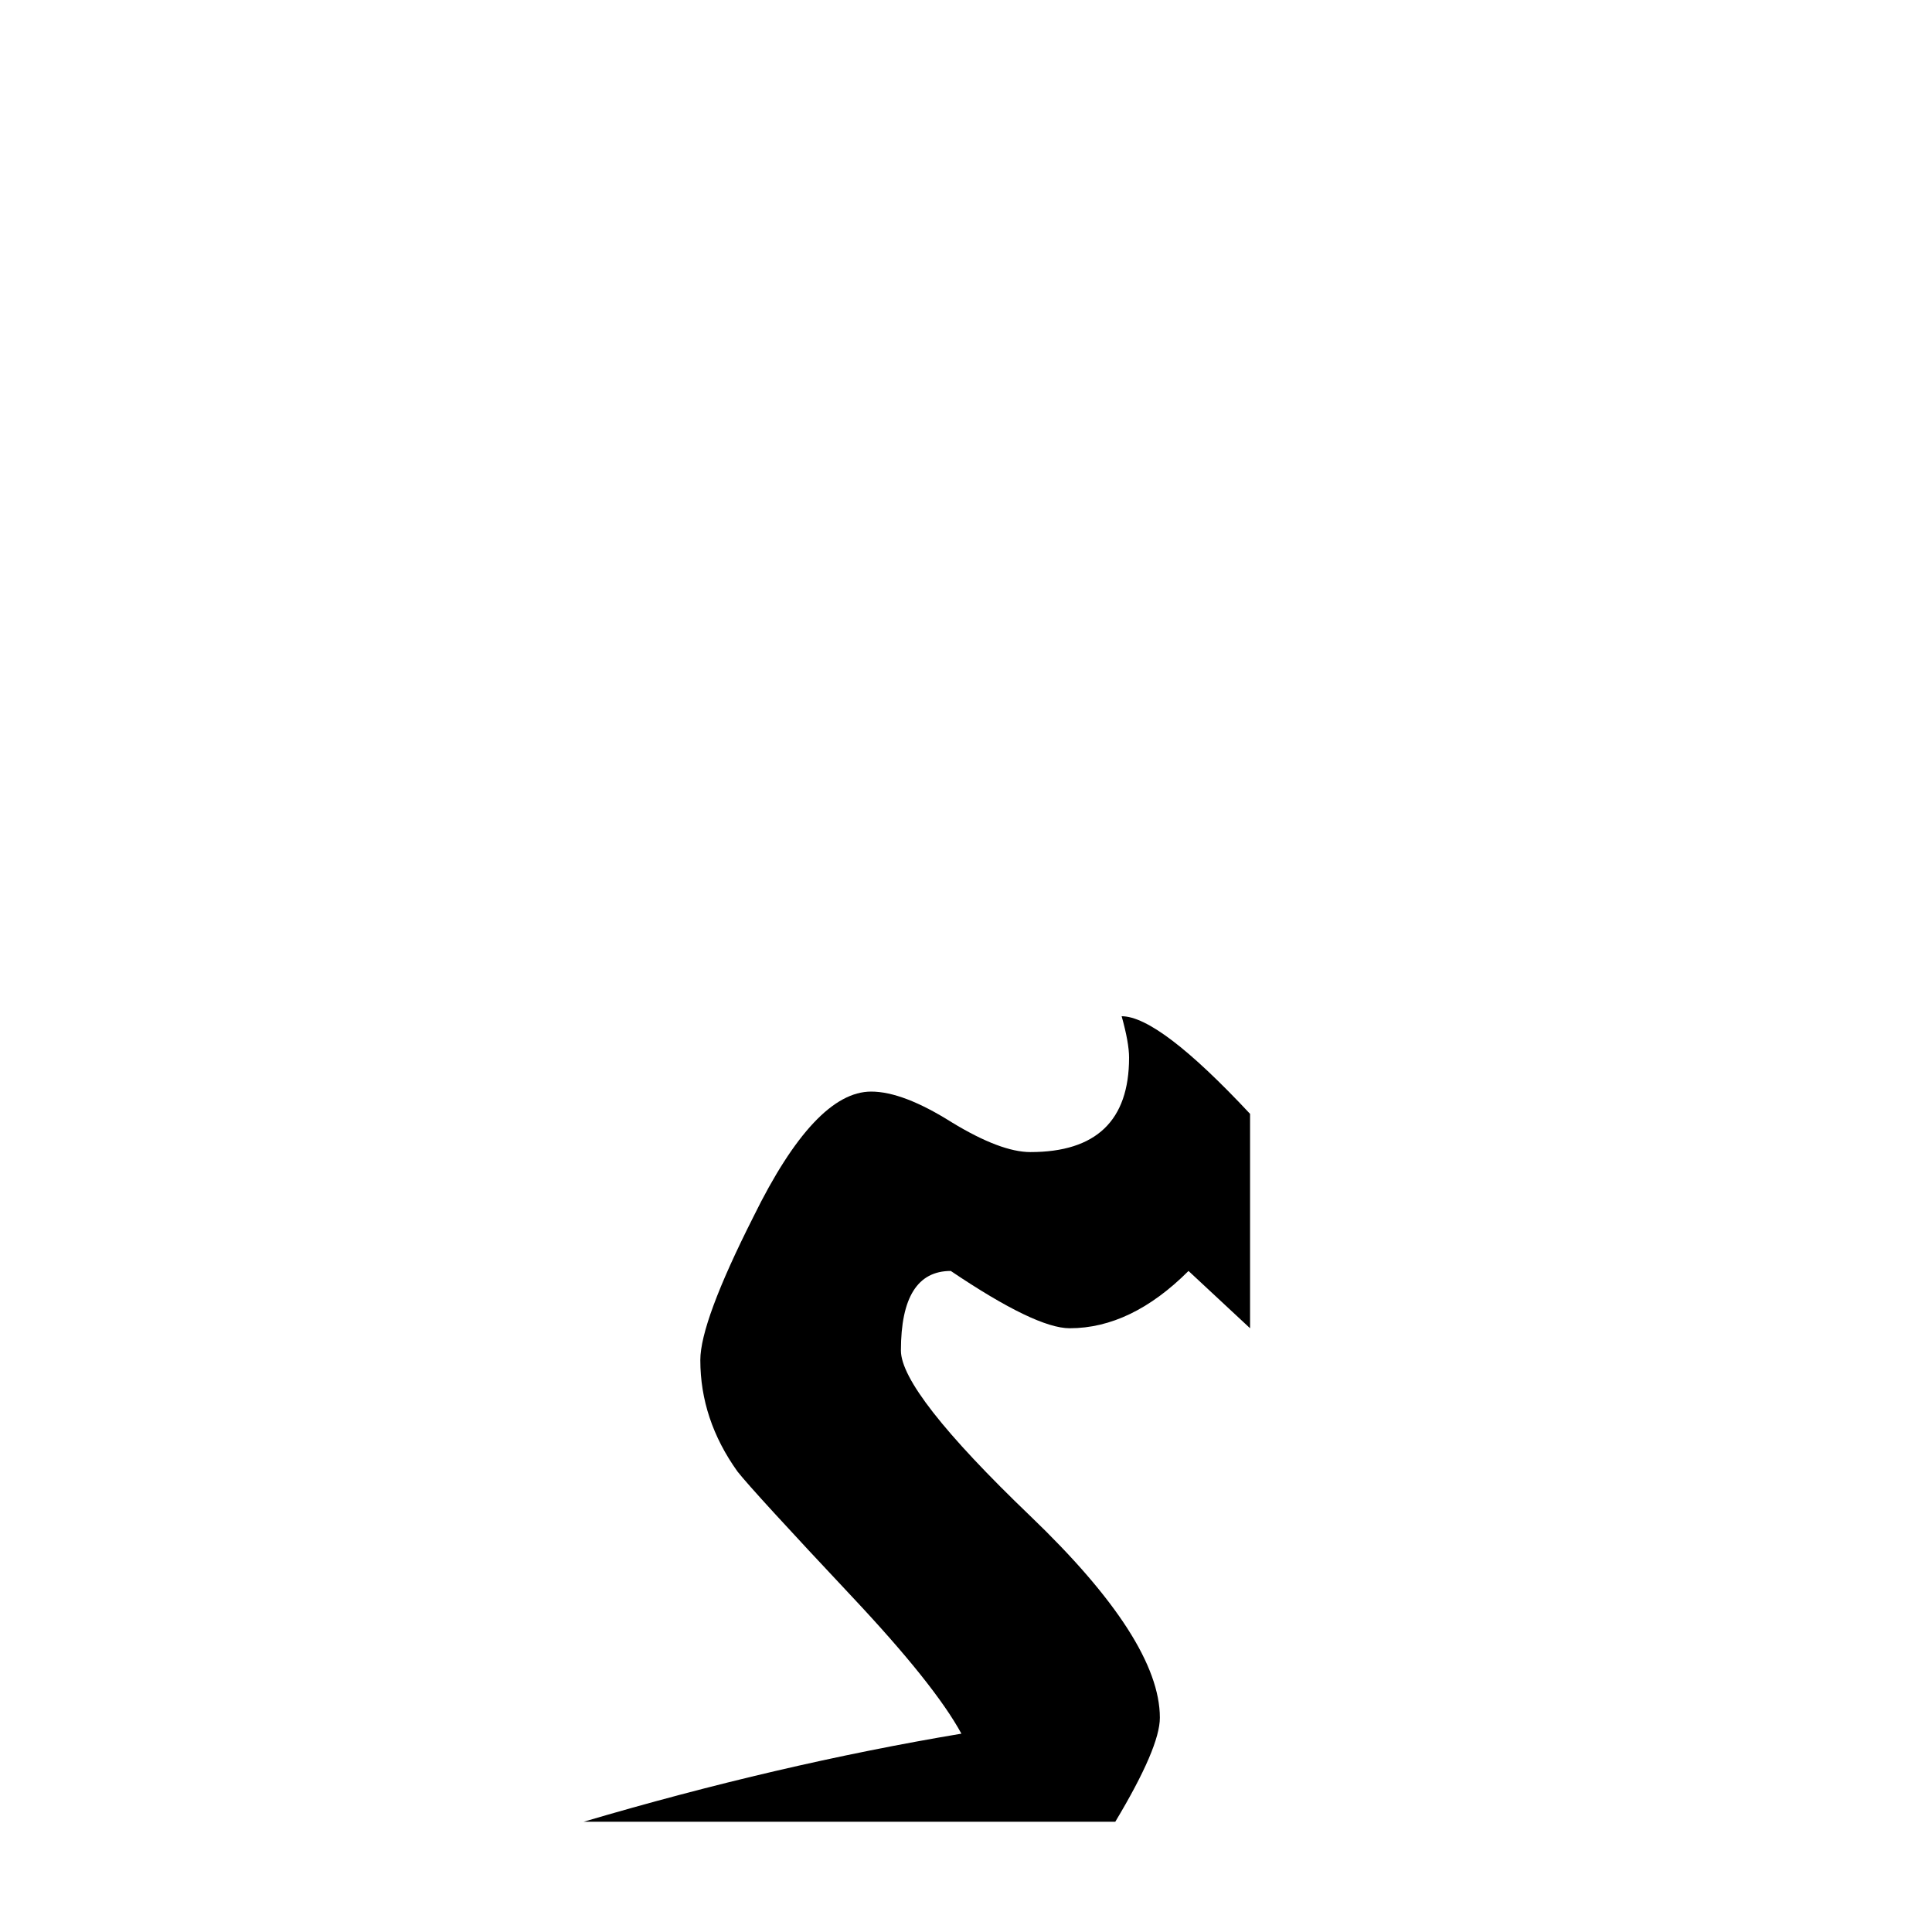 <?xml version="1.0" encoding="UTF-8" standalone="no"?>
<!-- Created with Inkscape (http://www.inkscape.org/) -->
<svg
   xmlns:svg="http://www.w3.org/2000/svg"
   xmlns="http://www.w3.org/2000/svg"
   version="1.0"
   width="64"
   height="64"
   id="svg2">
  <defs
     id="defs4" />
  <g
     id="layer1">
    <path
       d="M 41.41,44 L 39.371,42.102 C 38.105,43.367 36.793,44 35.434,44 C 34.684,44 33.371,43.367 31.496,42.102 C 30.395,42.102 29.844,42.98 29.844,44.738 C 29.844,45.652 31.273,47.48 34.133,50.223 C 36.992,52.965 38.422,55.191 38.422,56.902 C 38.422,57.559 37.93,58.707 36.945,60.348 L 19.332,60.348 C 23.621,59.082 27.793,58.109 31.848,57.43 C 31.262,56.352 30.055,54.84 28.227,52.895 C 26.047,50.574 24.781,49.191 24.43,48.746 C 23.609,47.598 23.199,46.367 23.199,45.055 C 23.199,44.211 23.785,42.629 24.957,40.309 C 26.316,37.543 27.617,36.16 28.859,36.16 C 29.562,36.16 30.453,36.5 31.531,37.18 C 32.609,37.836 33.477,38.164 34.133,38.164 C 36.312,38.164 37.402,37.121 37.402,35.035 C 37.402,34.707 37.32,34.25 37.156,33.664 C 37.977,33.664 39.395,34.742 41.41,36.898 L 41.41,44"
       id="text2389"
       style="font-size:72px;font-style:normal;font-variant:normal;font-weight:normal;font-stretch:normal;text-align:center;line-height:125%;writing-mode:lr-tb;text-anchor:middle;fill:#000000;fill-opacity:1;stroke:none;stroke-width:1px;stroke-linecap:butt;stroke-linejoin:miter;stroke-opacity:1;font-family:Lucida Grande;-inkscape-font-specification:Lucida Grande" />
  </g>
</svg>
